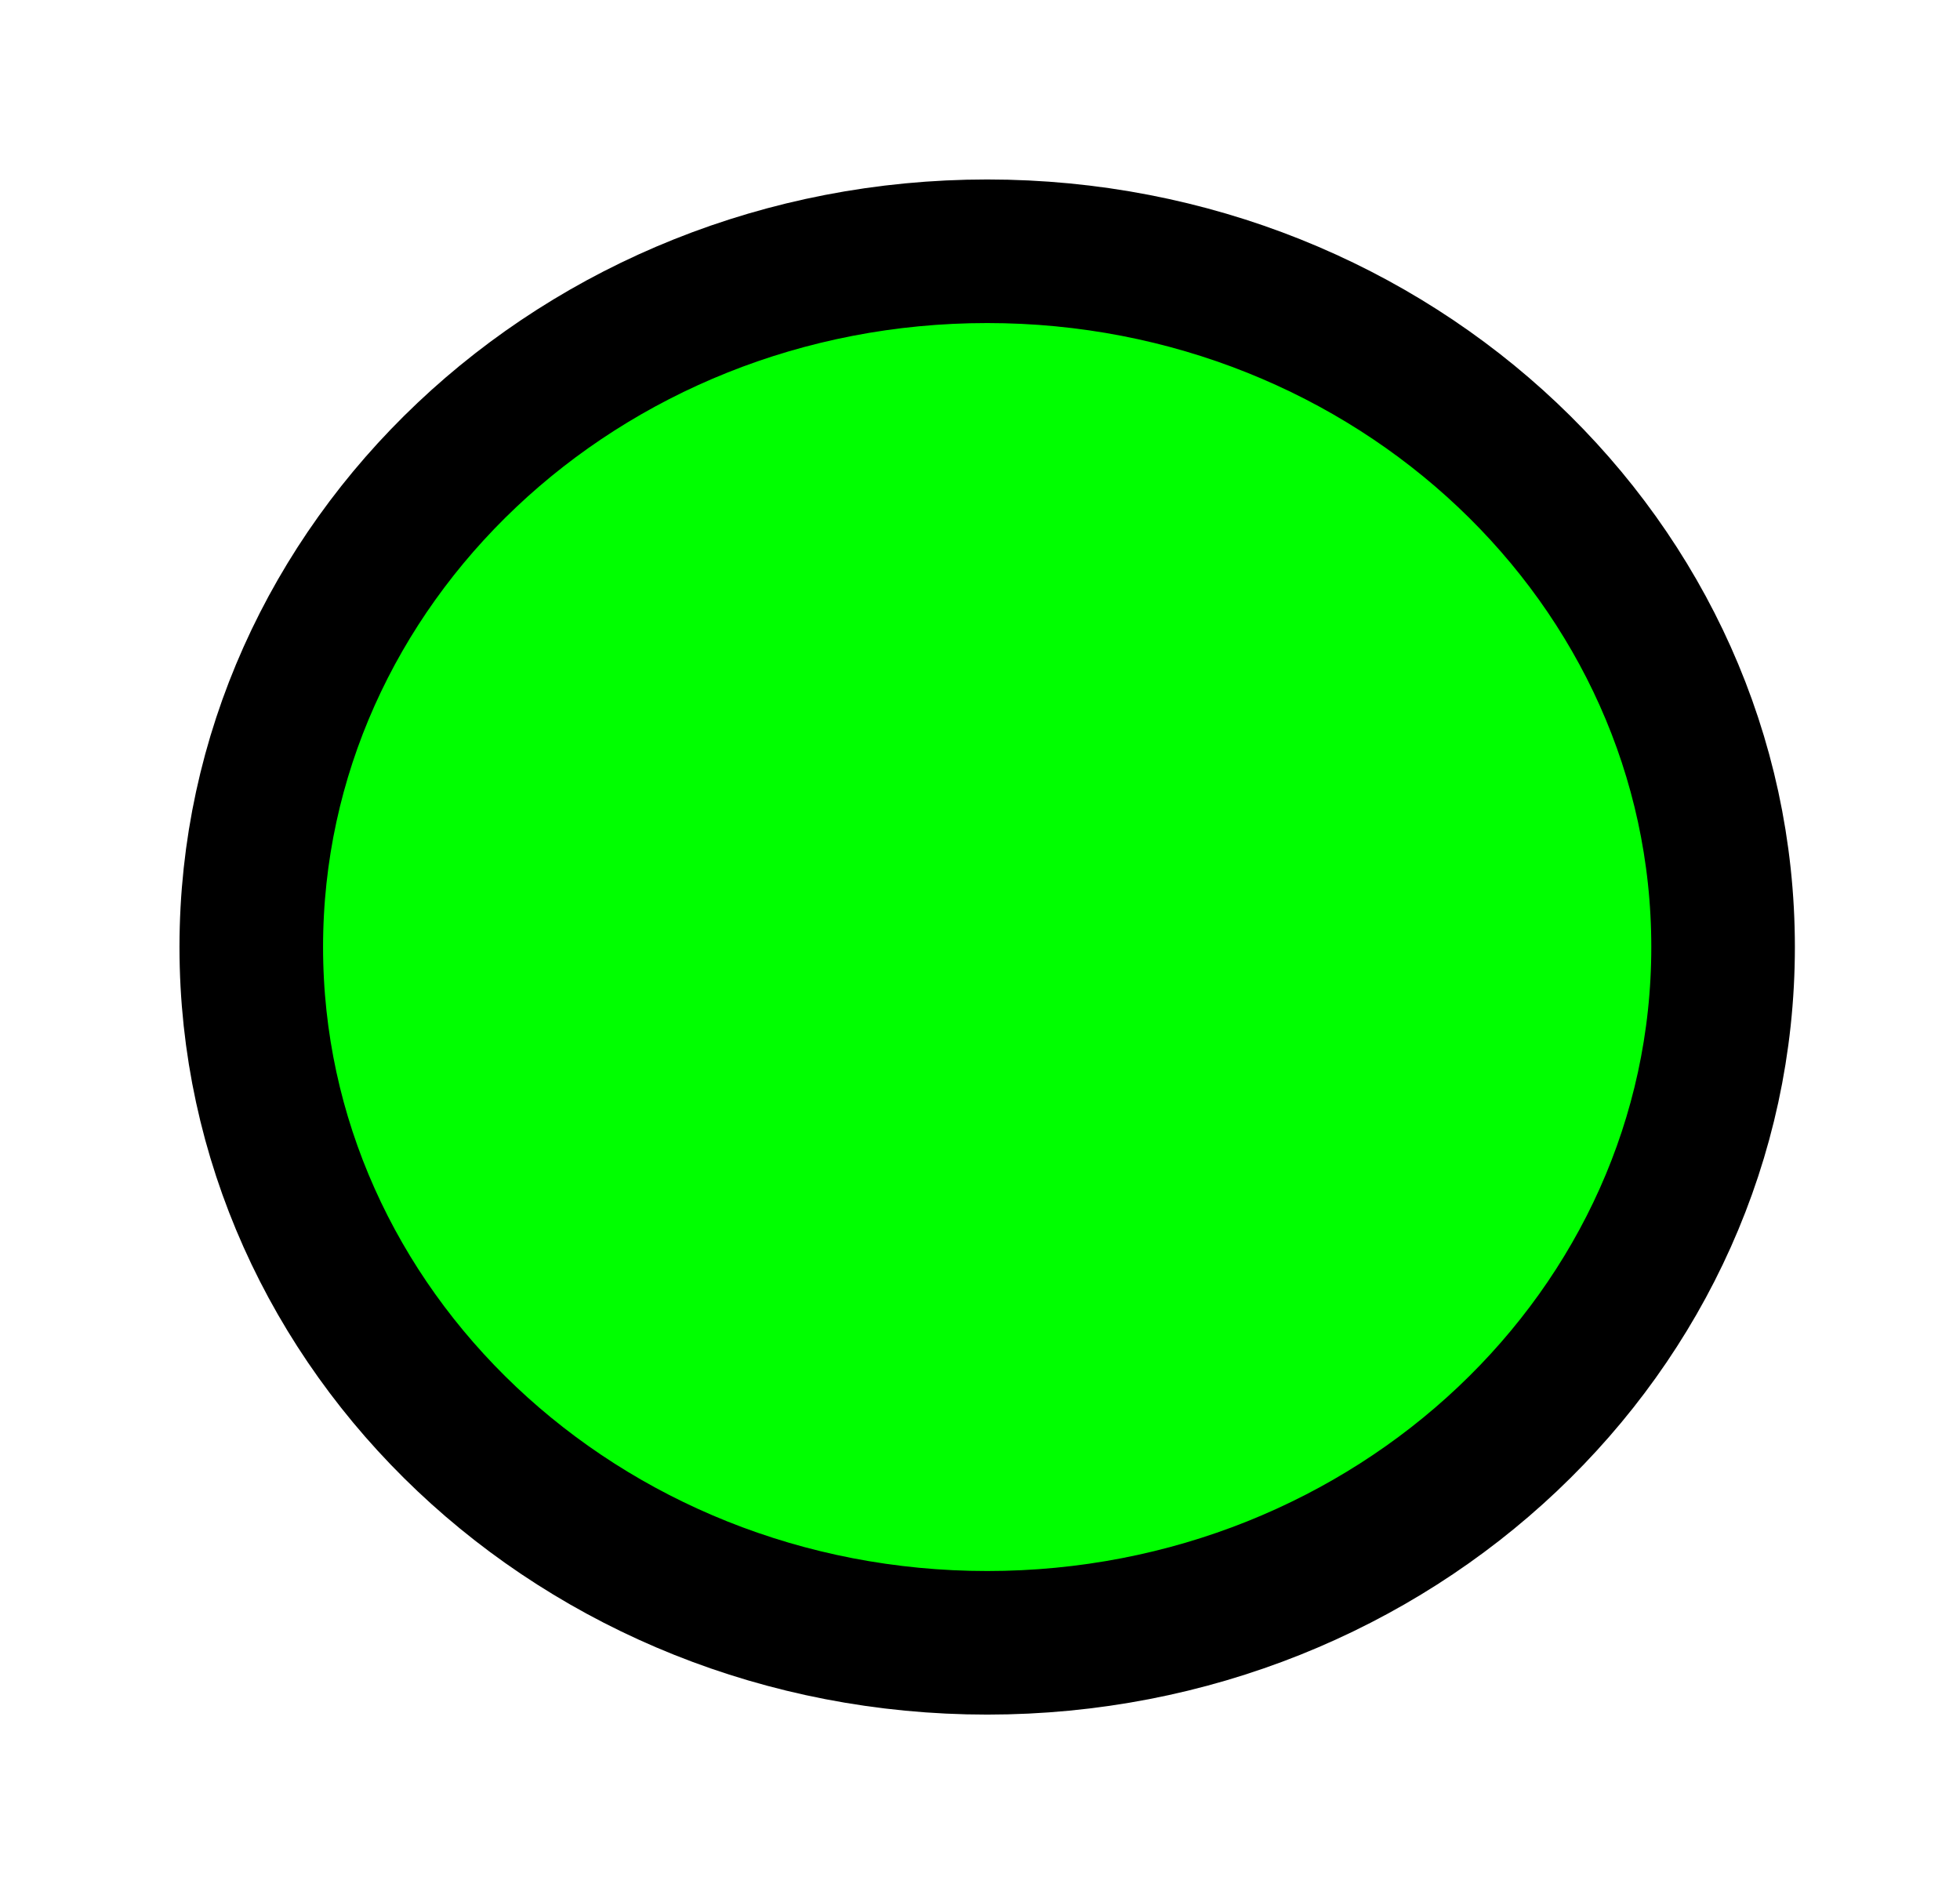 <?xml version="1.0" encoding="UTF-8"?>
<!DOCTYPE svg PUBLIC "-//W3C//DTD SVG 1.1//EN" "http://www.w3.org/Graphics/SVG/1.1/DTD/svg11.dtd">
<svg version="1.1" xmlns="http://www.w3.org/2000/svg" xmlns:xlink="http://www.w3.org/1999/xlink" x="0" y="0" width="13.651" height="13.092" viewBox="0, 0, 136.509, 130.92">
  <g id="Ebene_1">
    <path d="M68.255,113.92 C39.949,113.92 17,92.222 17,65.46 C17,38.698 39.949,17 68.255,17 C96.56,17 119.509,38.698 119.509,65.46 C119.509,92.222 96.56,113.92 68.255,113.92 z" fill="#00FF00"/>
    <path d="M68.755,114.42 C40.449,114.42 17.5,92.722 17.5,65.96 C17.5,39.198 40.449,17.5 68.755,17.5 C97.06,17.5 120.009,39.198 120.009,65.96 C120.009,92.722 97.06,114.42 68.755,114.42 z" fill-opacity="0" stroke="#000000" stroke-width="10"/>
  </g>
</svg>
